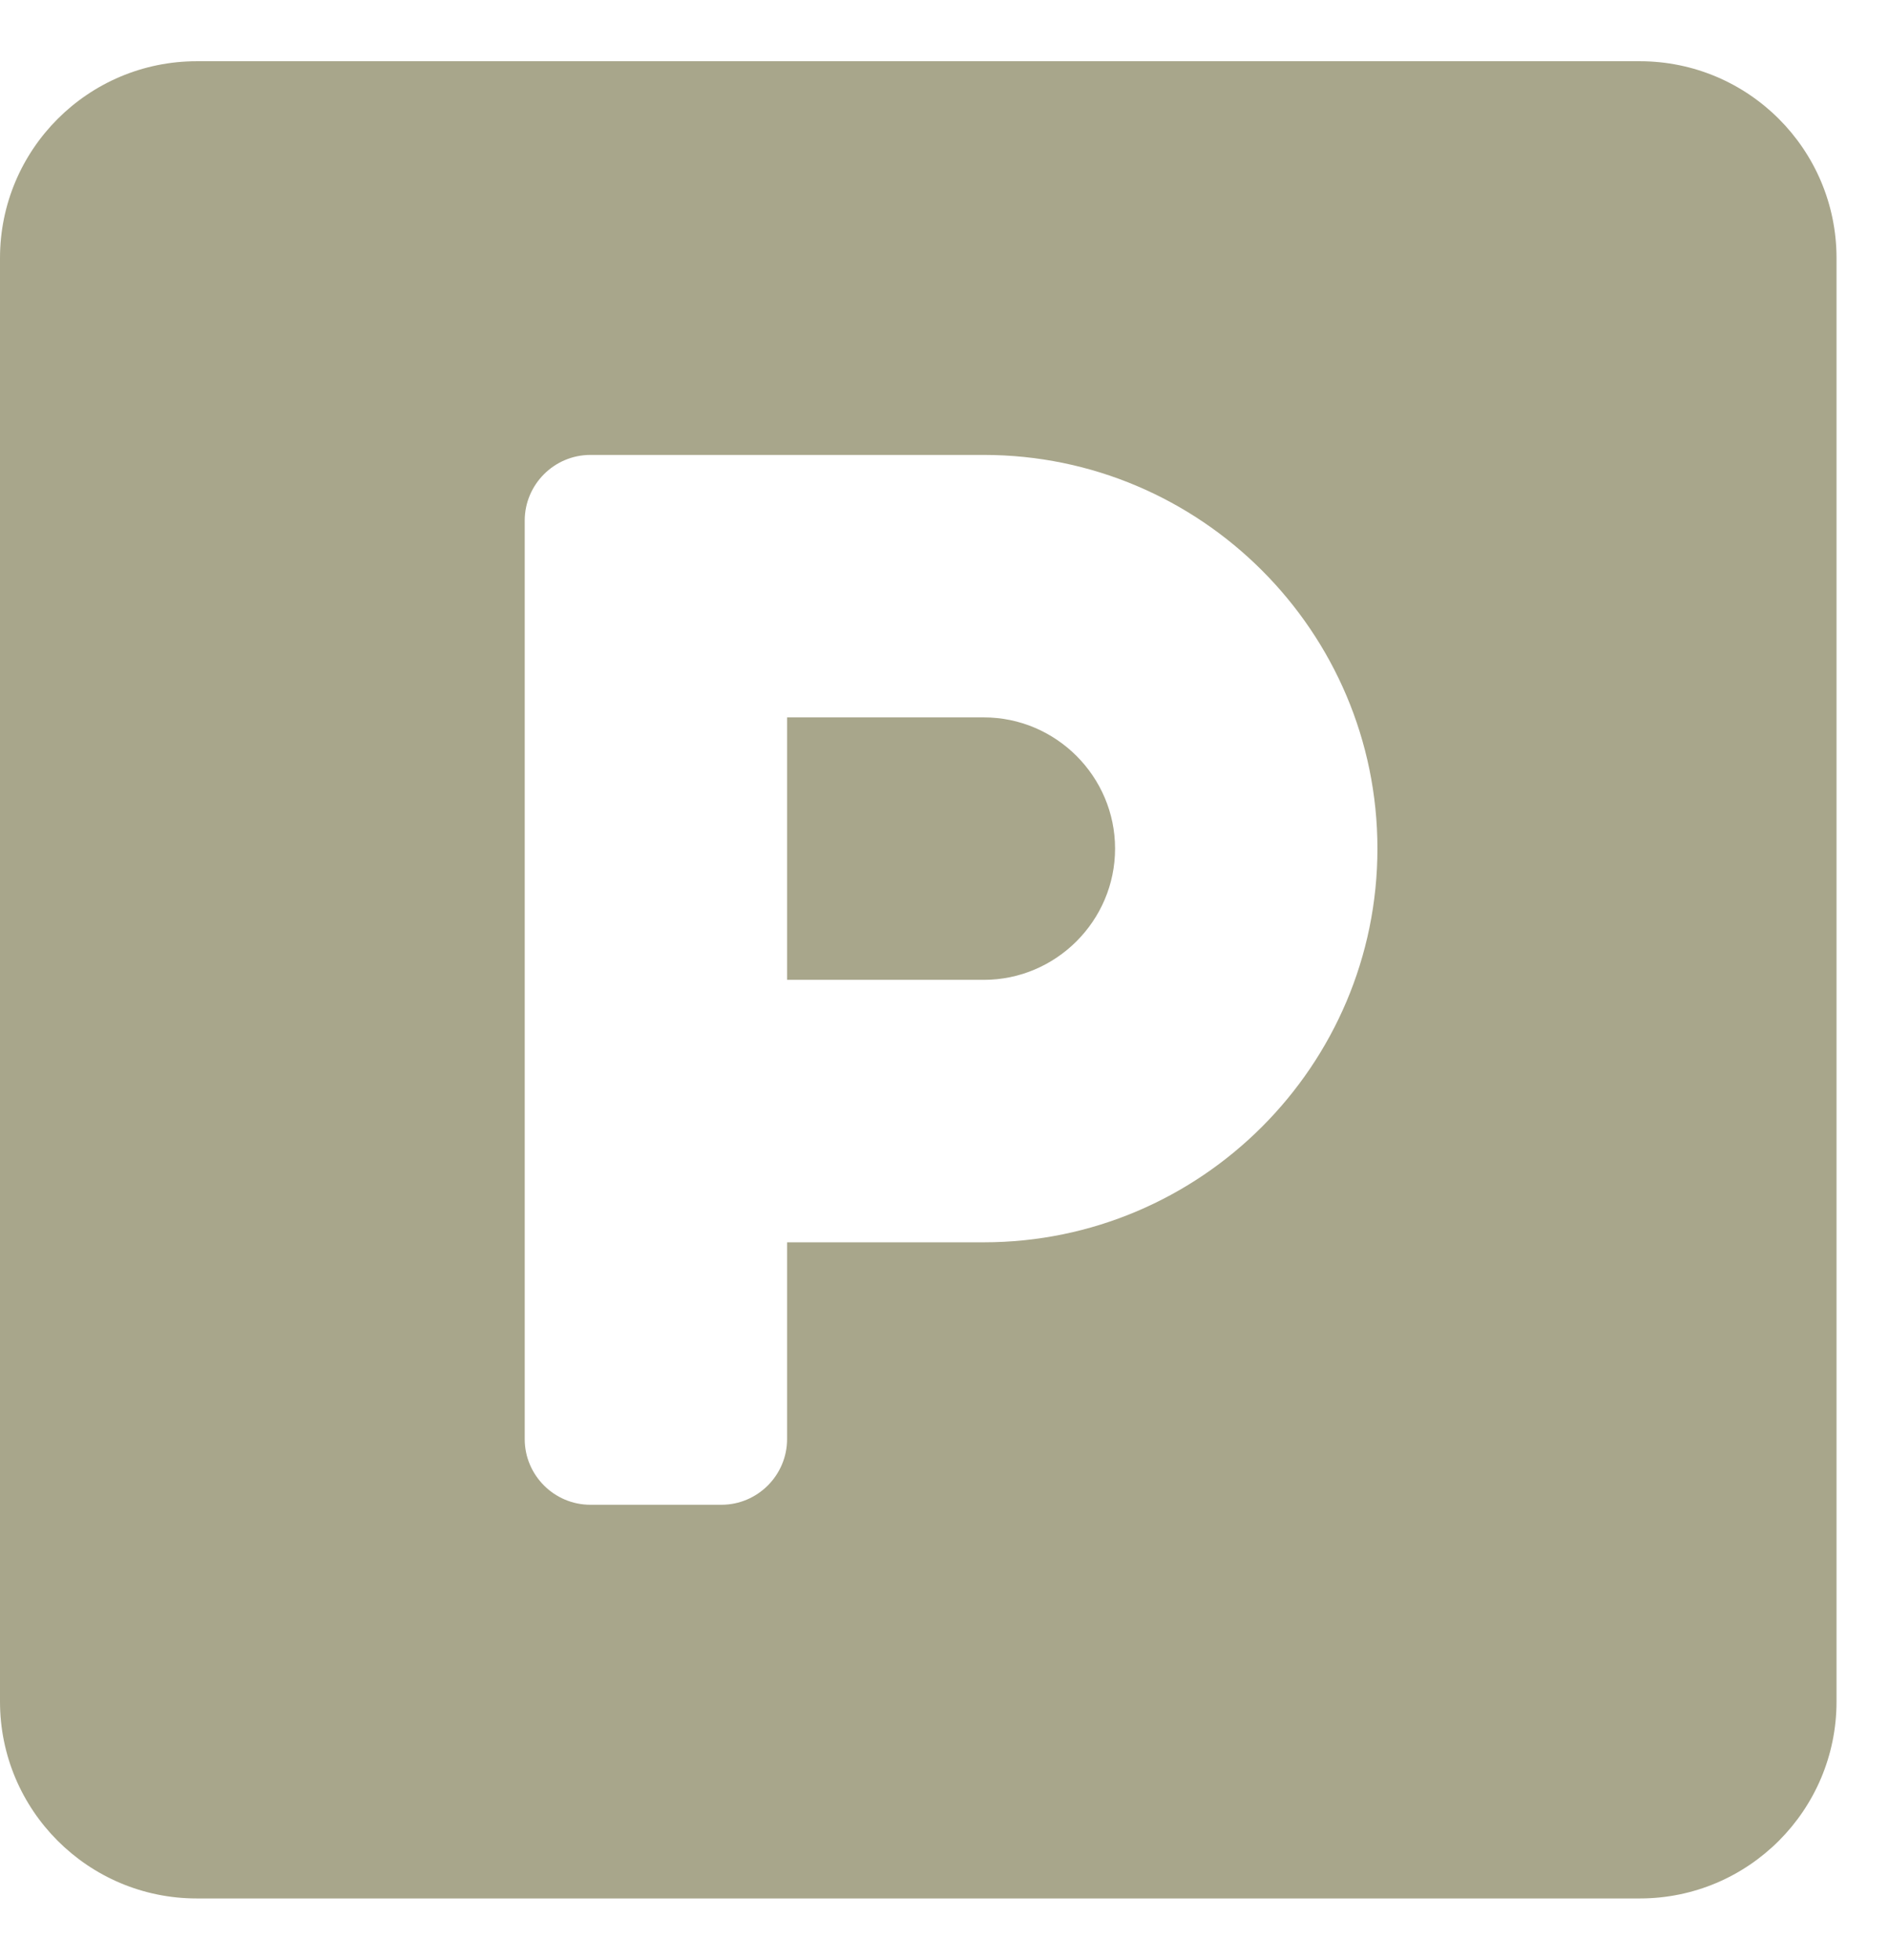 <svg width="27" height="28" viewBox="0 0 27 28" fill="none" xmlns="http://www.w3.org/2000/svg">
<path d="M23.438 0.875H2.812C1.26 0.875 0 2.135 0 3.688V24.312C0 25.865 1.26 27.125 2.812 27.125H23.438C24.99 27.125 26.25 25.865 26.25 24.312V3.688C26.25 2.135 24.99 0.875 23.438 0.875ZM14.062 17.75H11.25V20.562C11.25 21.078 10.828 21.5 10.312 21.5H8.438C7.922 21.5 7.5 21.078 7.5 20.562V7.438C7.5 6.922 7.922 6.5 8.438 6.5H14.062C17.162 6.5 19.688 9.025 19.688 12.125C19.688 15.225 17.162 17.75 14.062 17.75ZM14.062 10.25H11.25V14H14.062C15.094 14 15.938 13.156 15.938 12.125C15.938 11.094 15.094 10.25 14.062 10.25Z" fill="#A8A68B"/>
</svg>
